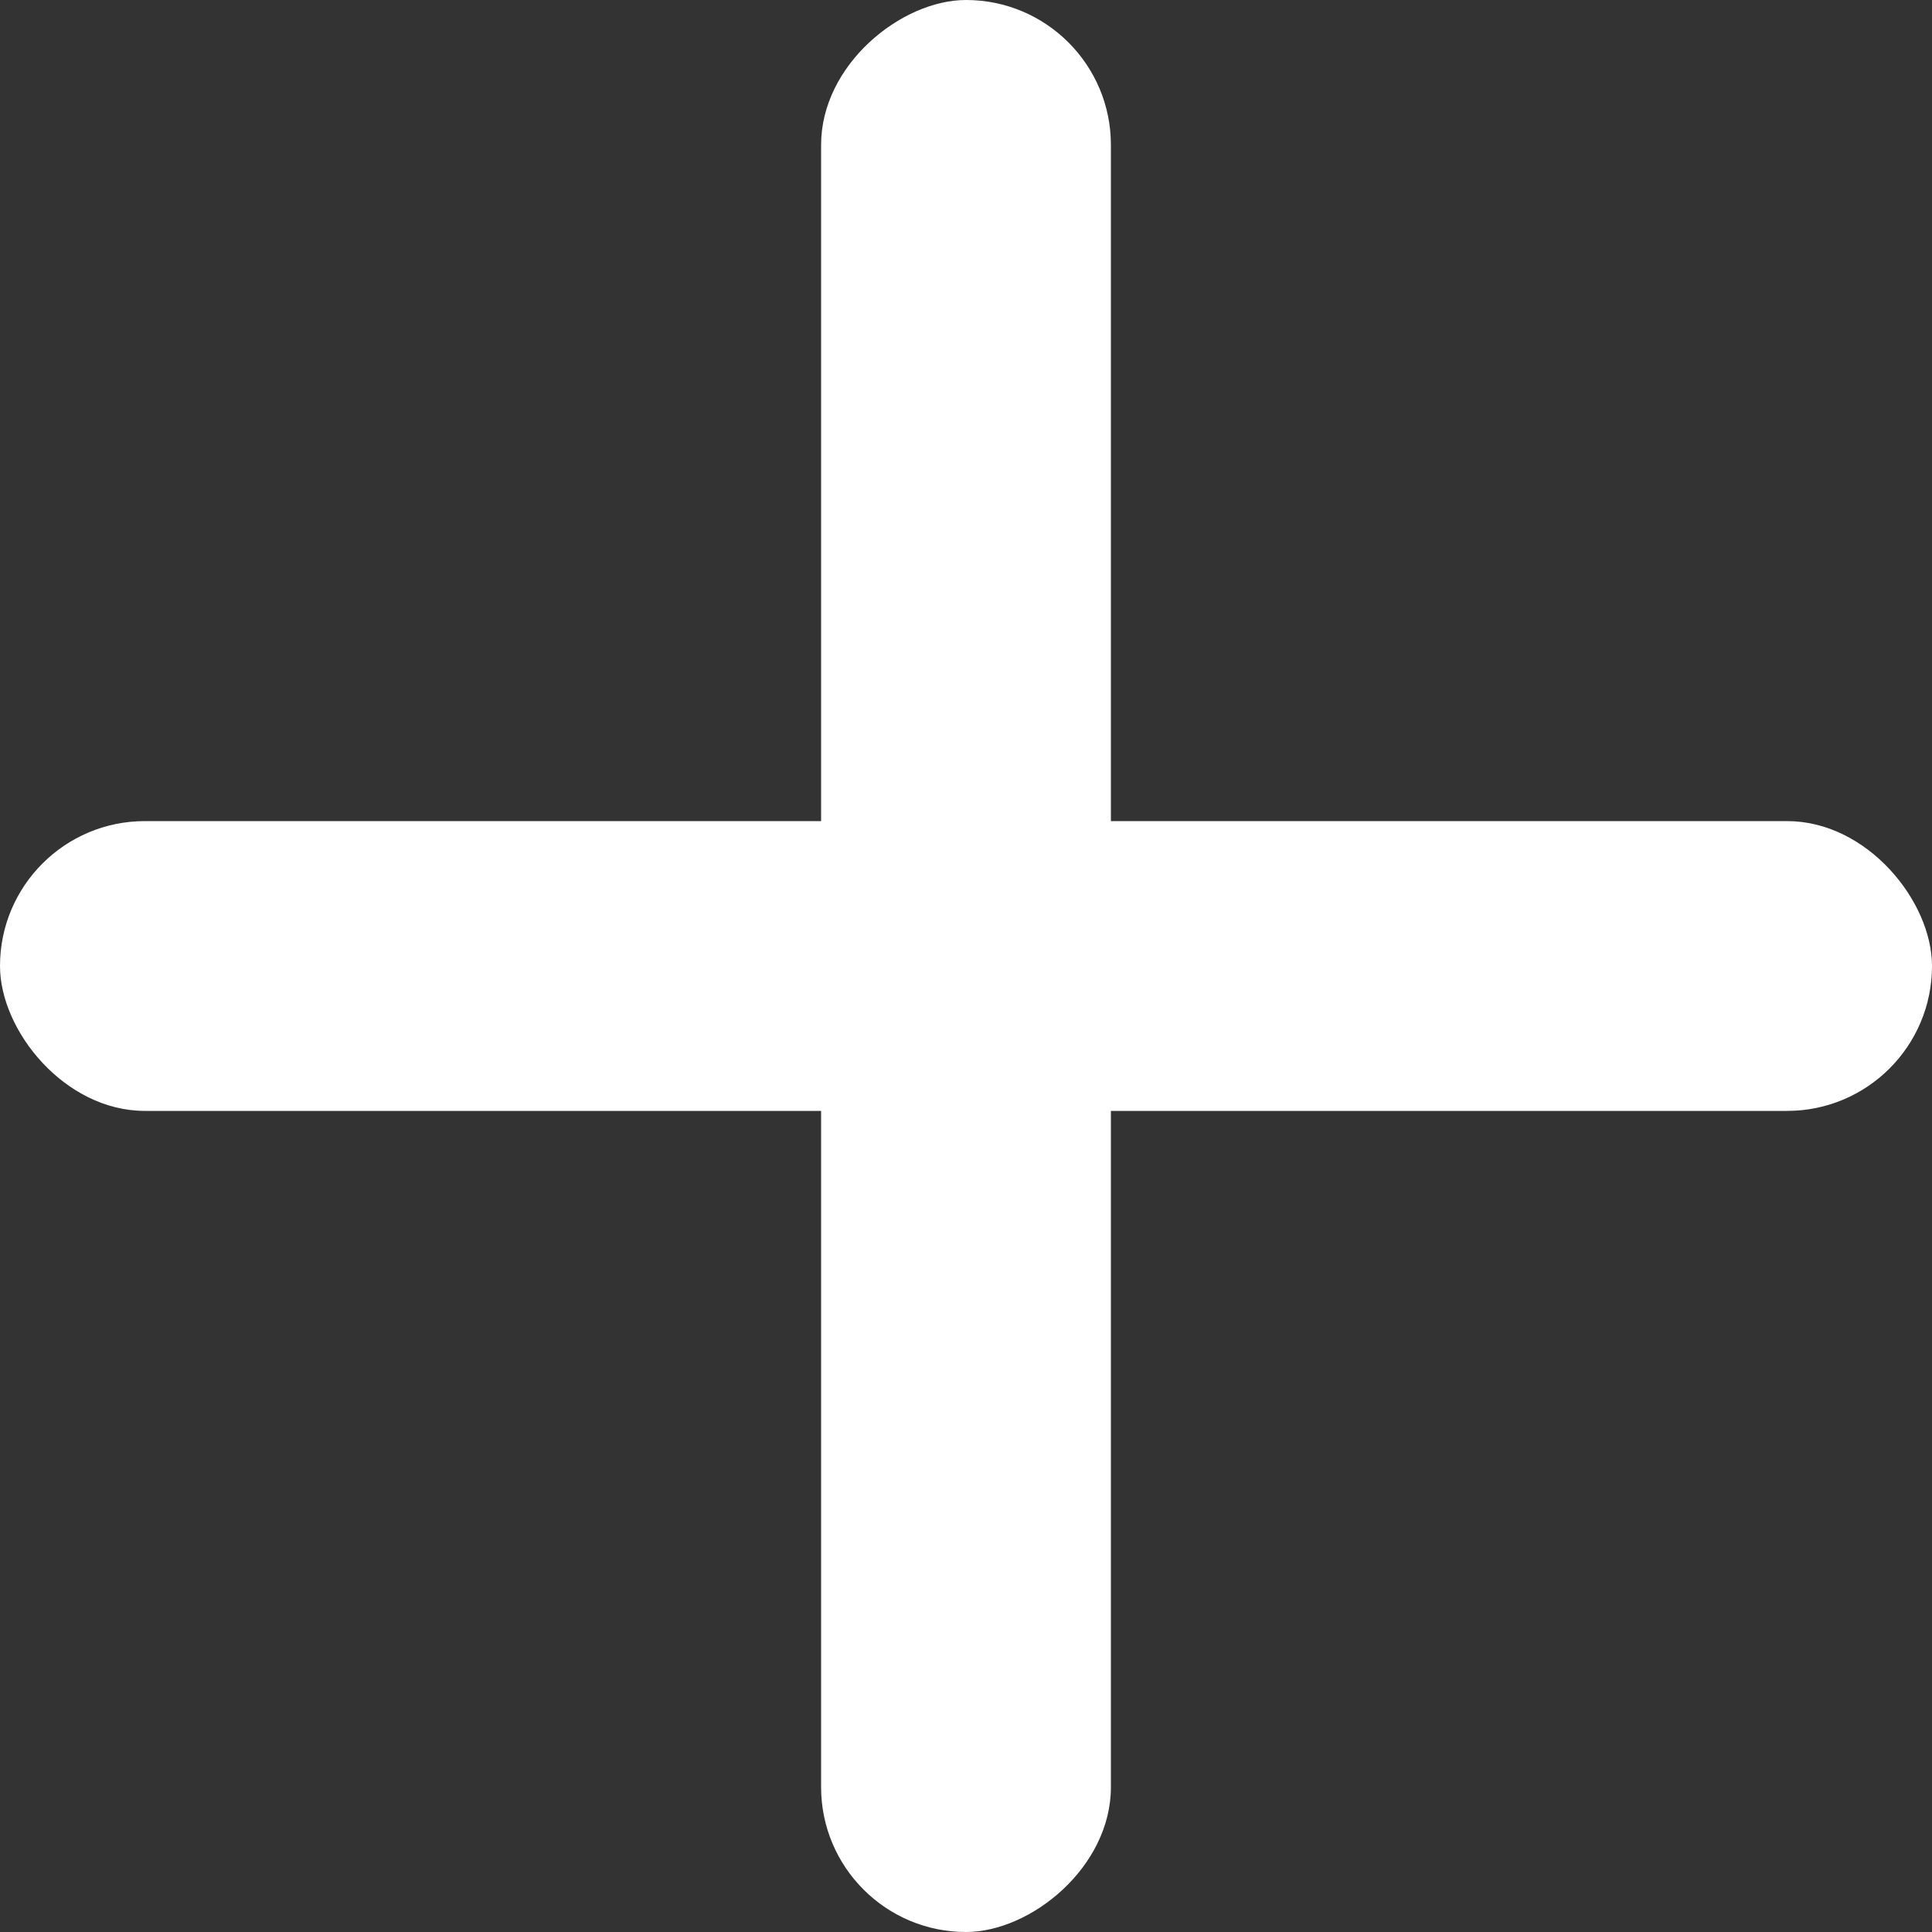 <svg width="40" height="40" viewBox="0 0 40 40" fill="none" xmlns="http://www.w3.org/2000/svg">
<rect x="0" y="0" width="40" height="40" fill="#333333" stroke="none"/>
<rect y="17" width="40" height="6" rx="3" fill="white"/>
<rect x="17" y="40" width="40" height="6" rx="3" transform="rotate(-90 17 40)" fill="white"/>
</svg>
